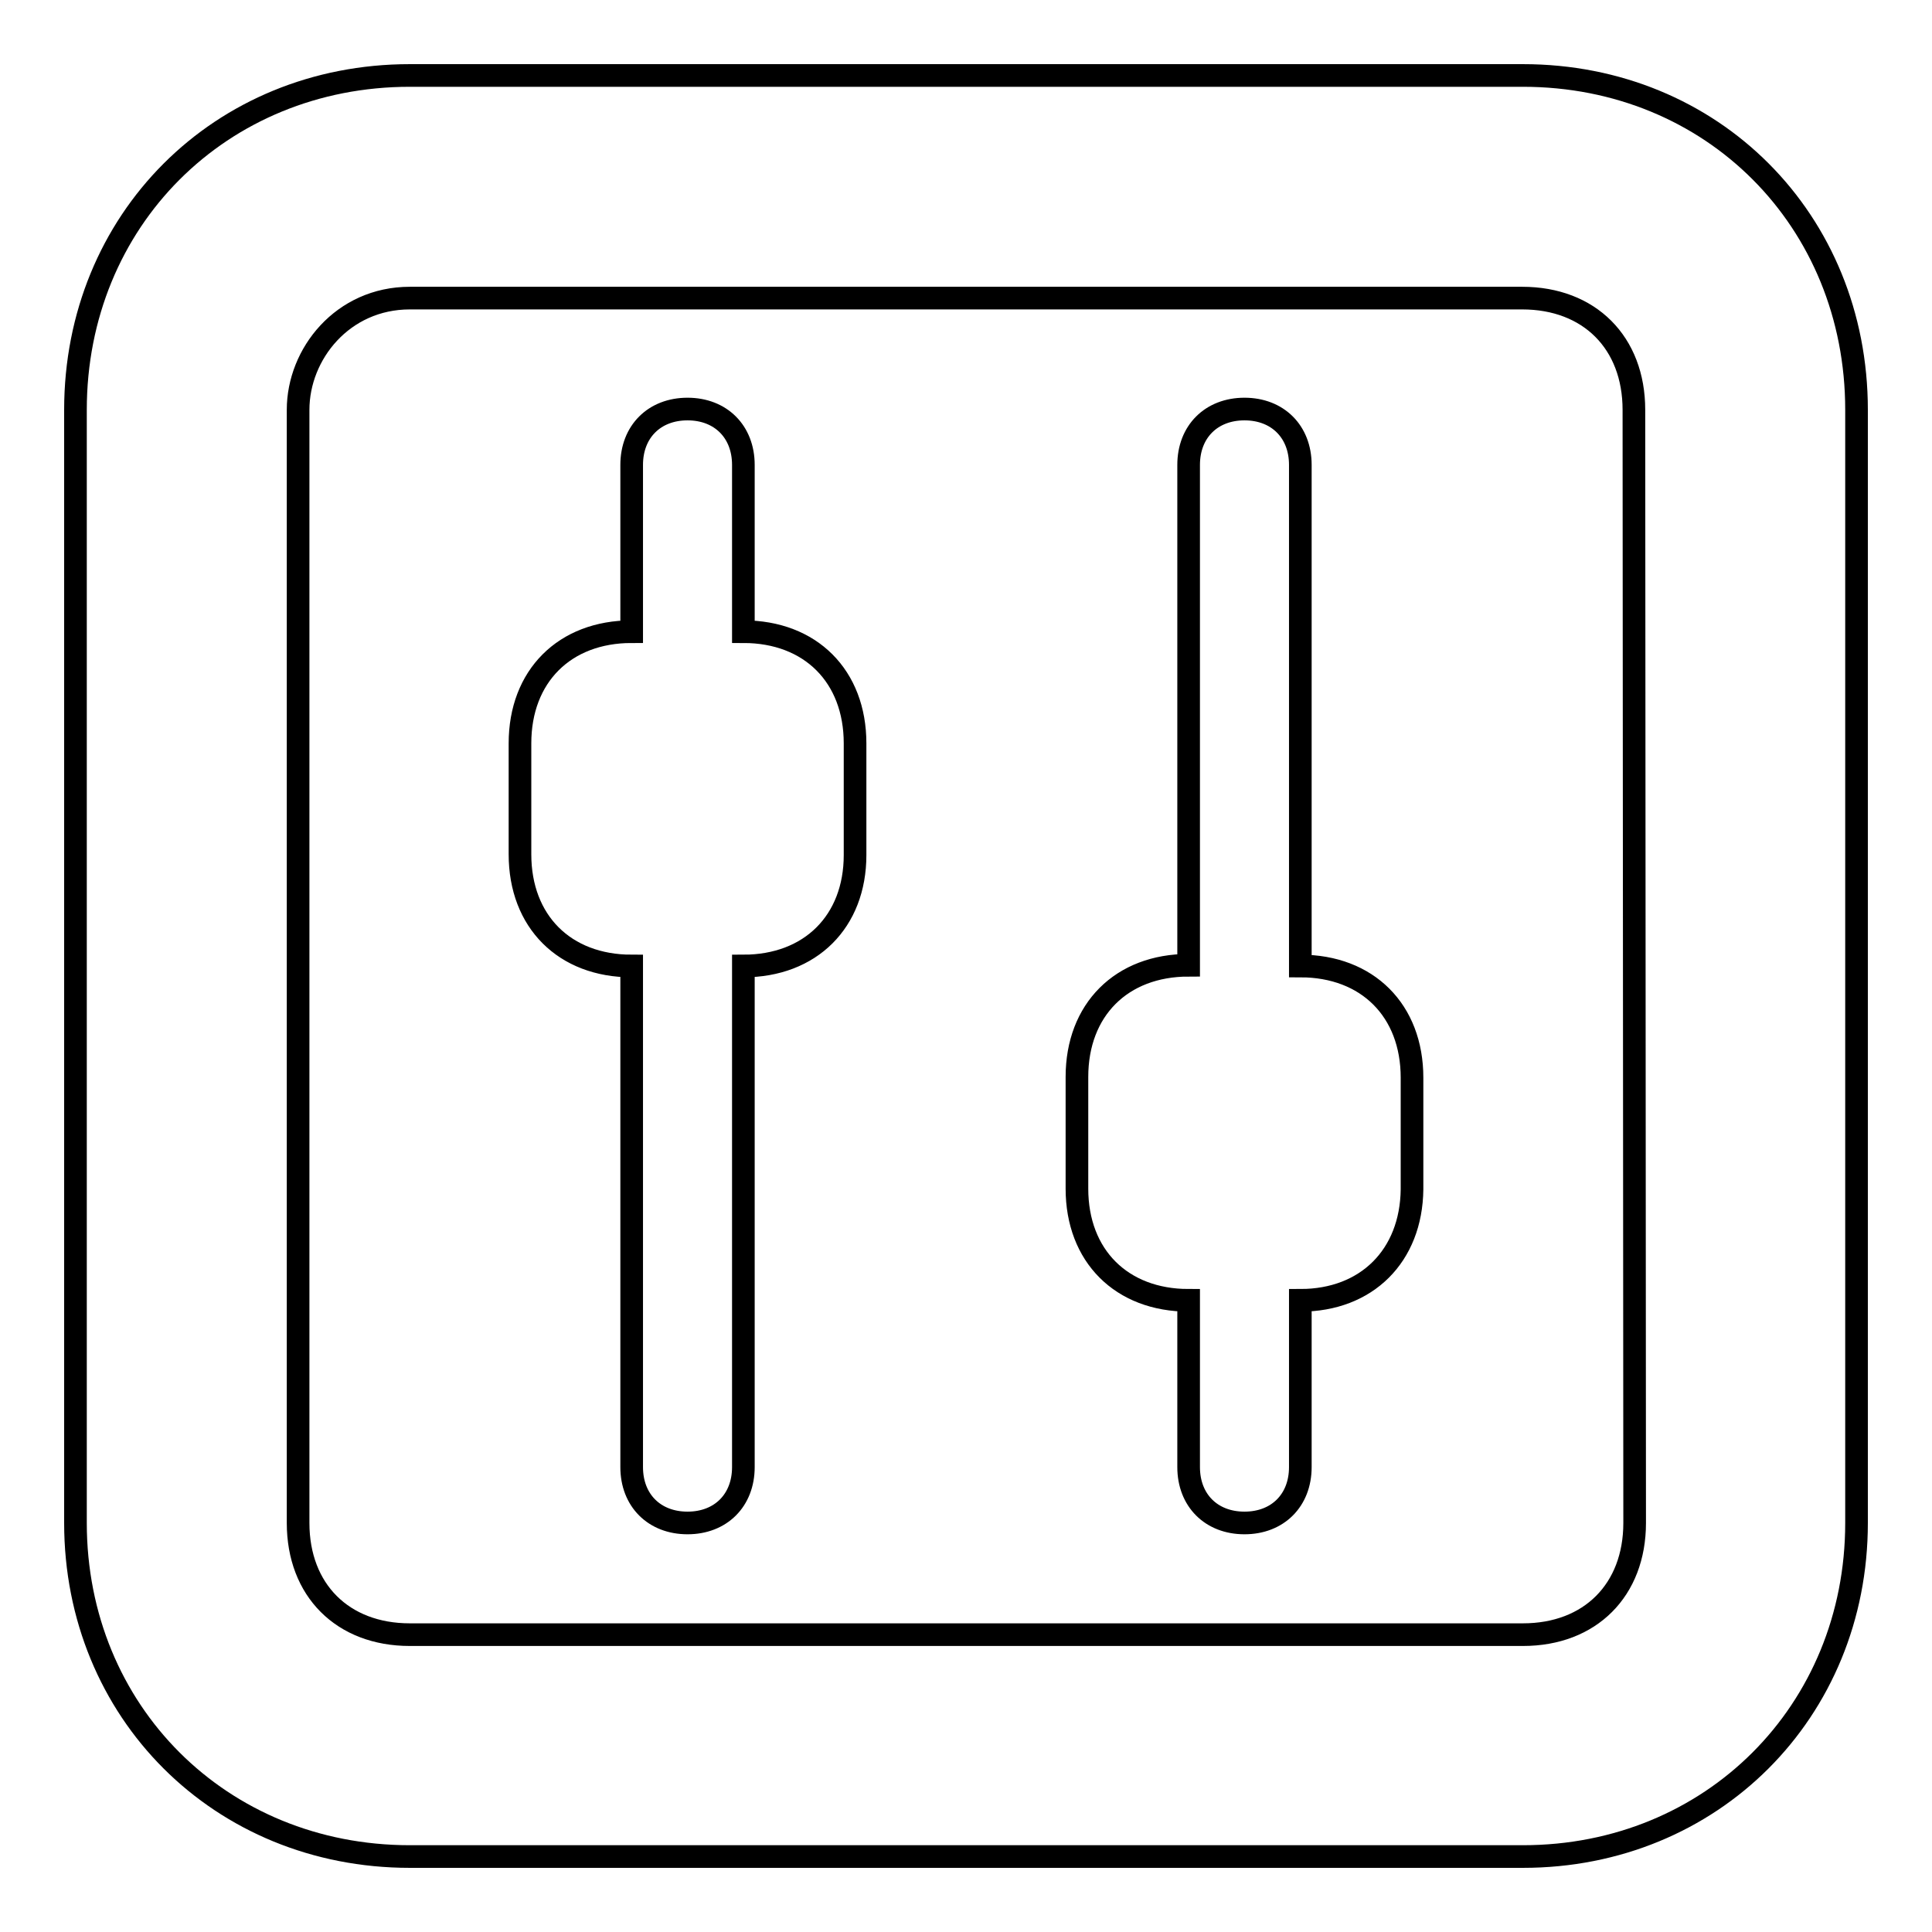 <?xml version="1.0" encoding="utf-8"?>
<!-- Svg Vector Icons : http://www.onlinewebfonts.com/icon -->
<!DOCTYPE svg PUBLIC "-//W3C//DTD SVG 1.1//EN" "http://www.w3.org/Graphics/SVG/1.1/DTD/svg11.dtd">
<svg version="1.1" xmlns="http://www.w3.org/2000/svg" xmlns:xlink="http://www.w3.org/1999/xlink" x="0px" y="0px" viewBox="0 0 256 256" enable-background="new 0 0 256 256" xml:space="preserve">
<g><g><path stroke-width="3" fill-opacity="0" stroke="#000000"  d="M201.8,246H54.3C29.2,246,10,226.8,10,201.8V54.3C10,29.2,29.2,10,54.3,10h147.5c25.1,0,44.2,19.2,44.2,44.3v147.5C246,226.8,226.8,246,201.8,246z M216.5,54.3c0-8.9-5.9-14.8-14.8-14.8H54.3c-8.9,0-14.8,7.4-14.8,14.8v147.5c0,8.9,5.9,14.8,14.8,14.8h147.5c8.9,0,14.8-5.9,14.8-14.8L216.5,54.3L216.5,54.3z M172.3,172.3v22.1c0,4.4-3,7.4-7.4,7.4c-4.4,0-7.4-3-7.4-7.4v-22.1c-8.9,0-14.8-5.9-14.8-14.8v-14.8c0-8.9,5.9-14.8,14.8-14.8V61.6c0-4.4,3-7.4,7.4-7.4c4.4,0,7.4,3,7.4,7.4V128c8.9,0,14.8,5.9,14.8,14.8v14.8C187,166.4,181.1,172.3,172.3,172.3z M98.5,128v66.4c0,4.4-3,7.4-7.4,7.4c-4.4,0-7.4-3-7.4-7.4V128c-8.9,0-14.8-5.9-14.8-14.8V98.5c0-8.9,5.9-14.8,14.8-14.8V61.6c0-4.4,3-7.4,7.4-7.4c4.4,0,7.4,3,7.4,7.4v22.1c8.9,0,14.8,5.9,14.8,14.8v14.8C113.3,122.1,107.4,128,98.5,128z"/></g></g>
</svg>